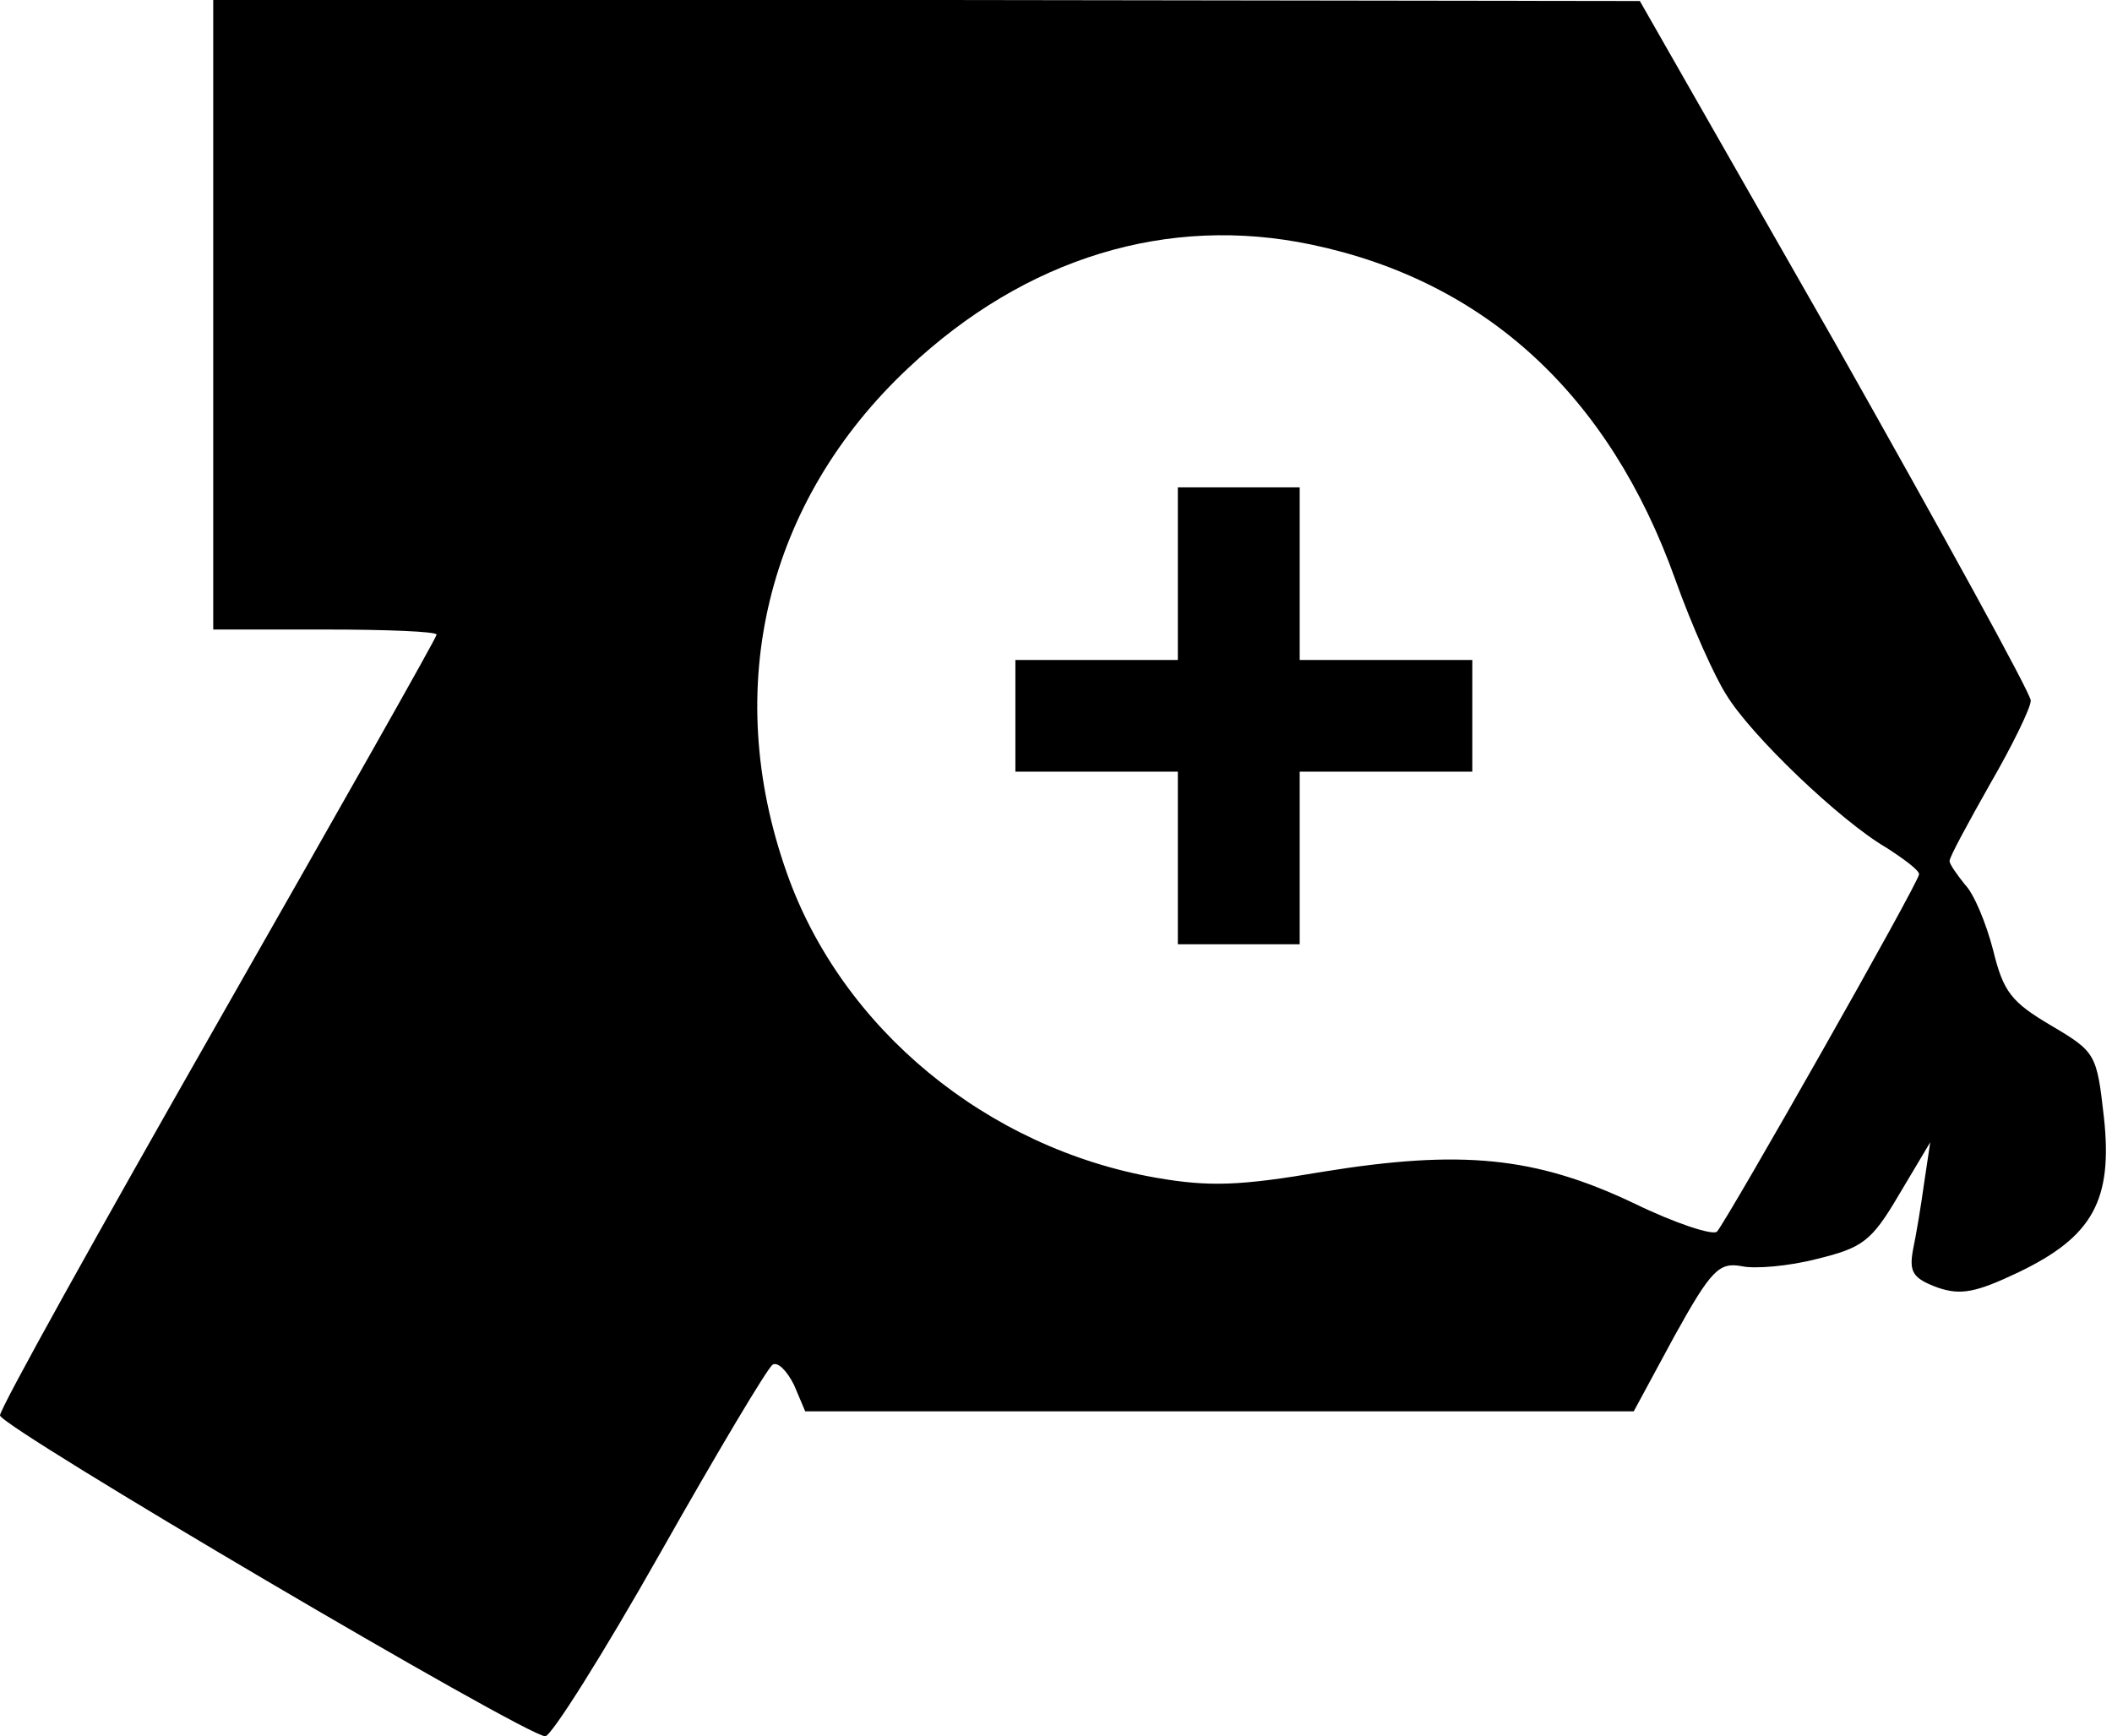 <?xml version="1.0" standalone="no"?>
<!DOCTYPE svg PUBLIC "-//W3C//DTD SVG 20010904//EN"
 "http://www.w3.org/TR/2001/REC-SVG-20010904/DTD/svg10.dtd">
<svg version="1.0" xmlns="http://www.w3.org/2000/svg"
 width="208pt" height="171pt" viewBox="0 0 208 171"
 preserveAspectRatio="xMidYMid meet">
<g transform="translate(0,171) scale(0.1,-0.1)"
fill="#000000" stroke="none">
<path d="M210 1400 l0 -310 110 0 c61 0 110 -2 110 -5 0 -3 -97 -174 -215
-381 -118 -207 -215 -381 -215 -388 0 -11 518 -316 537 -316 6 0 57 81 113
180 56 99 106 183 111 186 5 3 14 -6 21 -20 l11 -26 408 0 408 0 40 74 c36 65
44 73 66 69 13 -3 47 0 74 7 45 11 54 17 81 63 l31 52 -6 -40 c-3 -22 -8 -52
-11 -66 -4 -22 0 -28 24 -37 23 -8 38 -5 80 15 73 35 93 71 84 153 -7 62 -8
64 -52 90 -39 23 -47 33 -57 74 -7 27 -19 56 -28 65 -8 10 -15 20 -15 23 0 4
18 37 40 76 22 38 40 75 40 82 0 7 -87 165 -192 351 l-193 338 -702 1 -703 0
0 -310z m1082 69 c171 -36 293 -148 358 -330 16 -45 39 -96 50 -113 24 -40
113 -125 158 -151 17 -11 32 -22 32 -26 0 -8 -188 -339 -199 -352 -4 -4 -41 8
-82 28 -97 46 -170 53 -306 31 -82 -14 -112 -15 -164 -6 -167 29 -310 147
-364 300 -65 183 -20 367 120 498 115 108 255 151 397 121z"/>
<path d="M1160 1145 l0 -85 -80 0 -80 0 0 -55 0 -55 80 0 80 0 0 -85 0 -85 60
0 60 0 0 85 0 85 85 0 85 0 0 55 0 55 -85 0 -85 0 0 85 0 85 -60 0 -60 0 0
-85z"/>
</g>
</svg>
